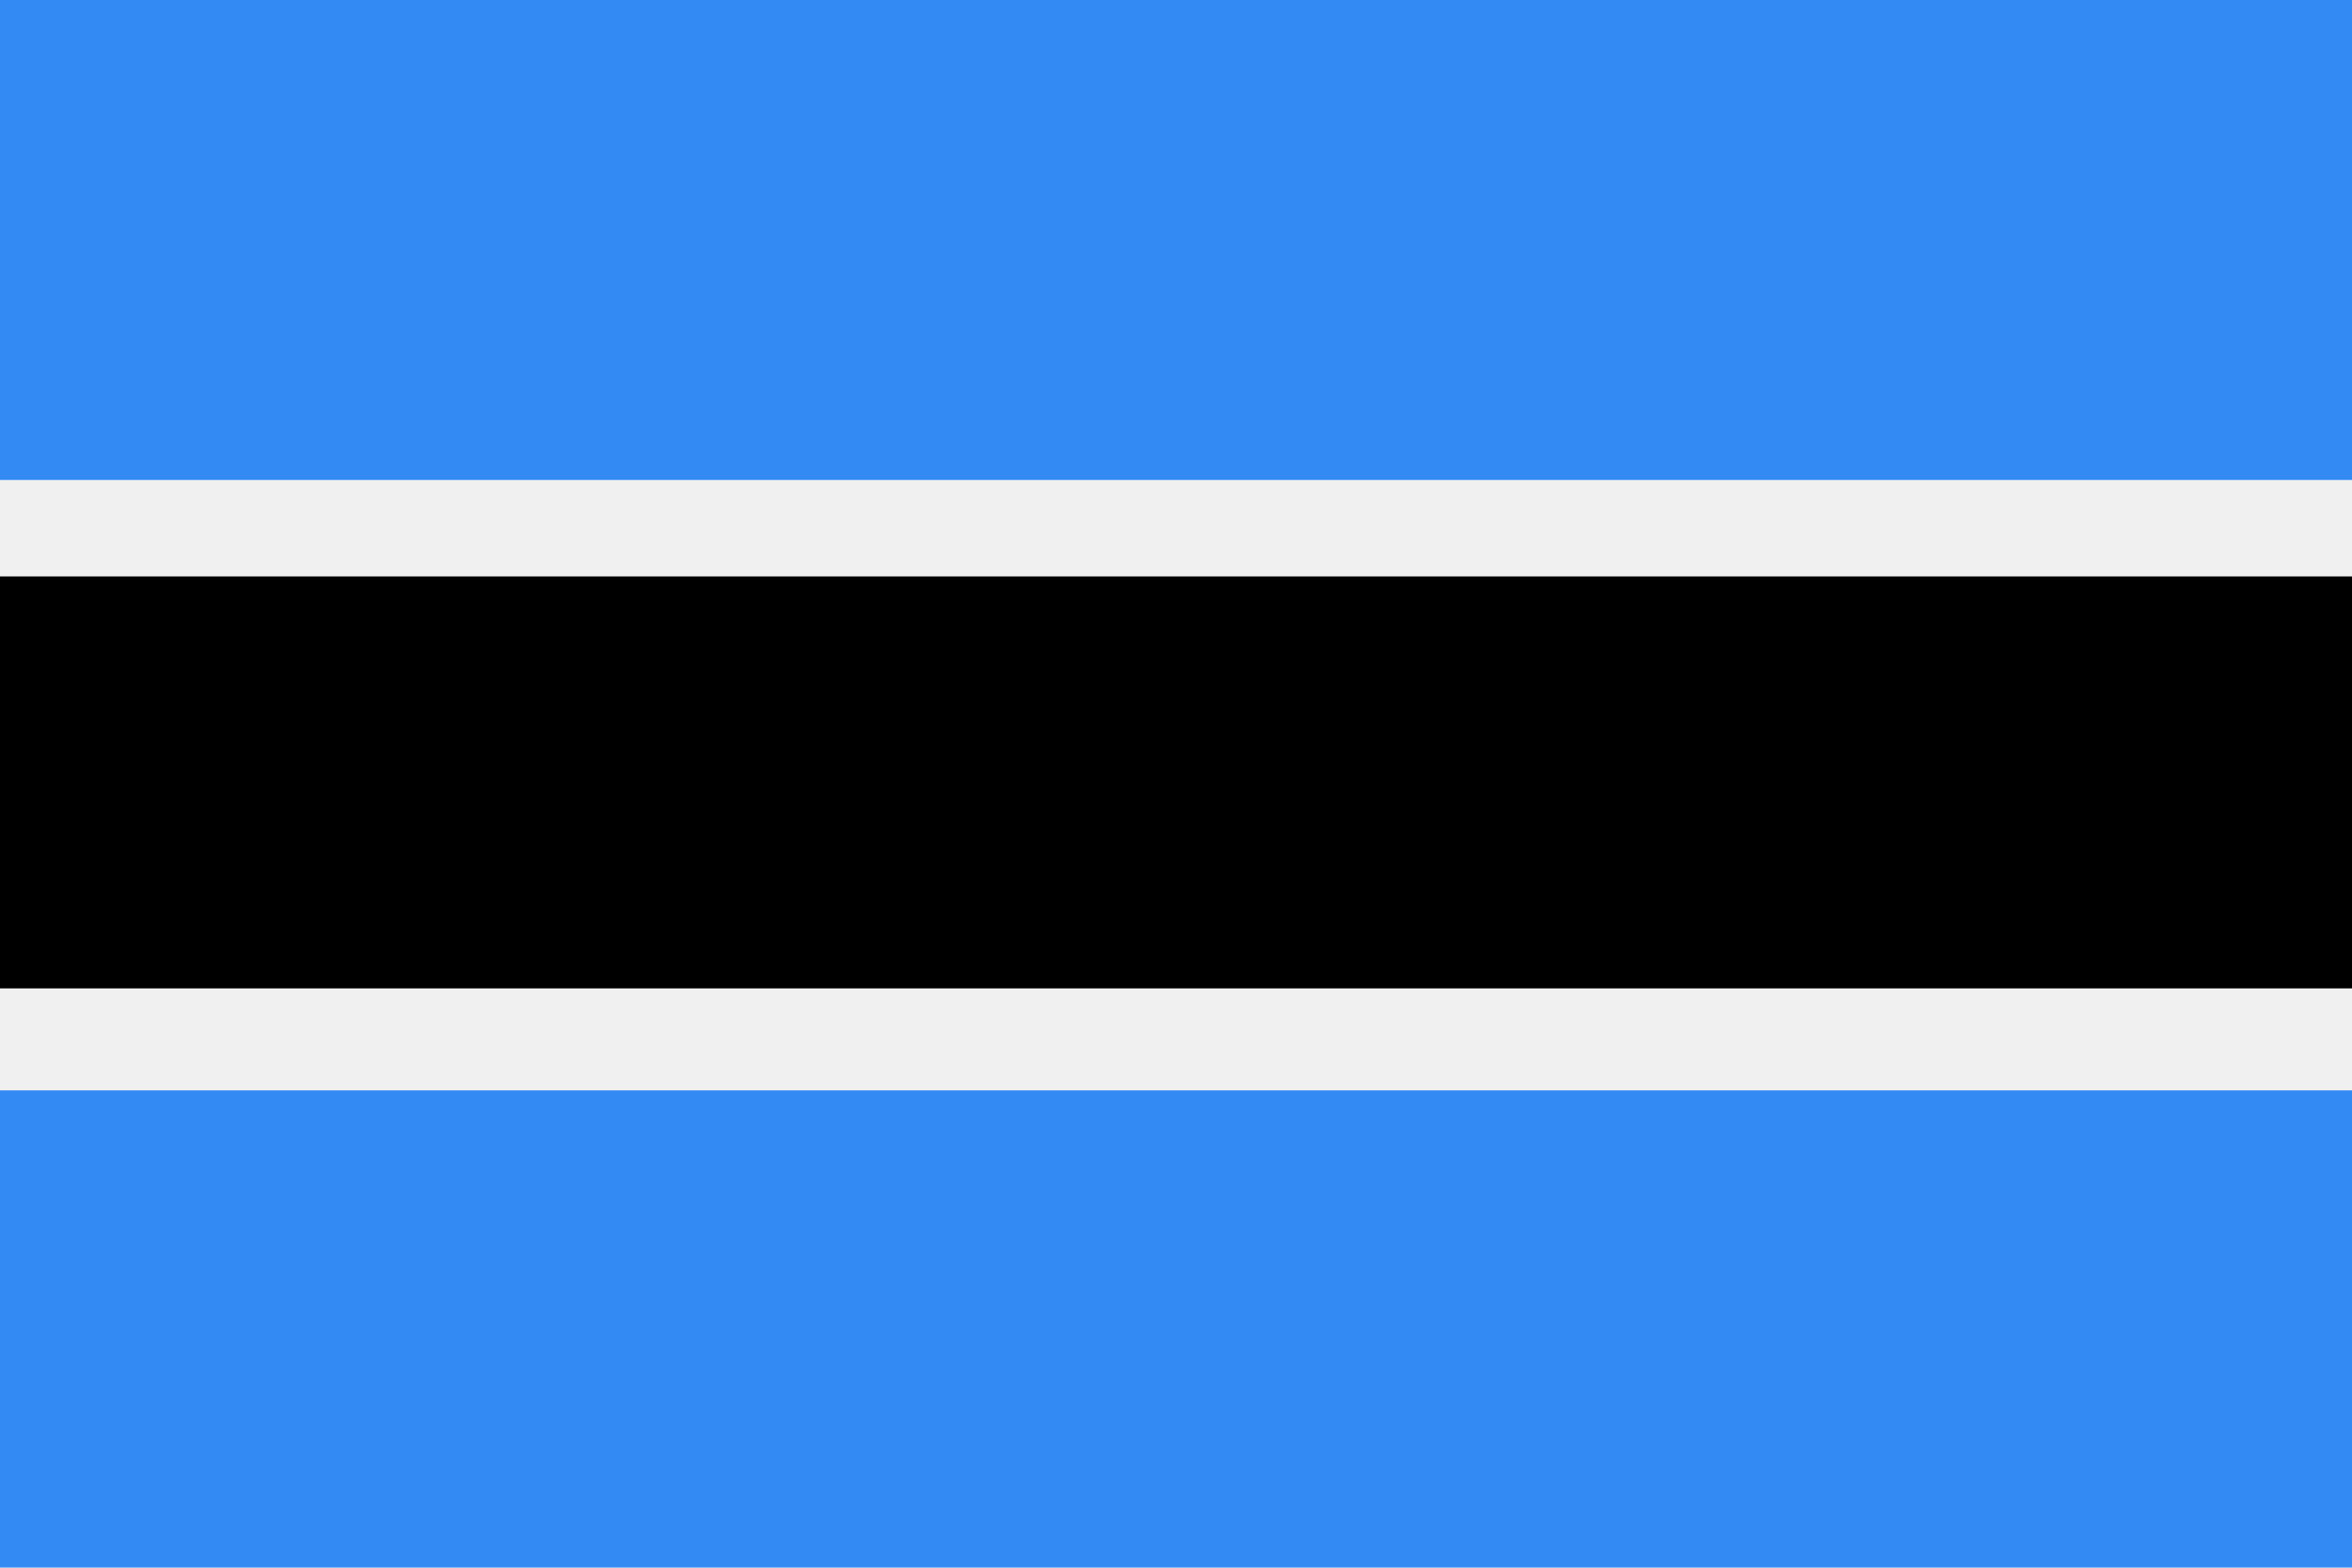<svg xmlns="http://www.w3.org/2000/svg" viewBox="0 0 512 341.3" enable-background="new 0 0 512 341.3"><style type="text/css">.st0{fill:#F0F0F0;} .st1{fill:#338AF3;}</style><path class="st0" d="M0 0h512v341.3h-512v-341.3z"/><path class="st1" d="M0 237.4h512v103.9h-512v-103.9zm0-237.4h512v104.5h-512v-104.5z"/><path d="M0 125.5h512v89.7h-512v-89.7z"/></svg>